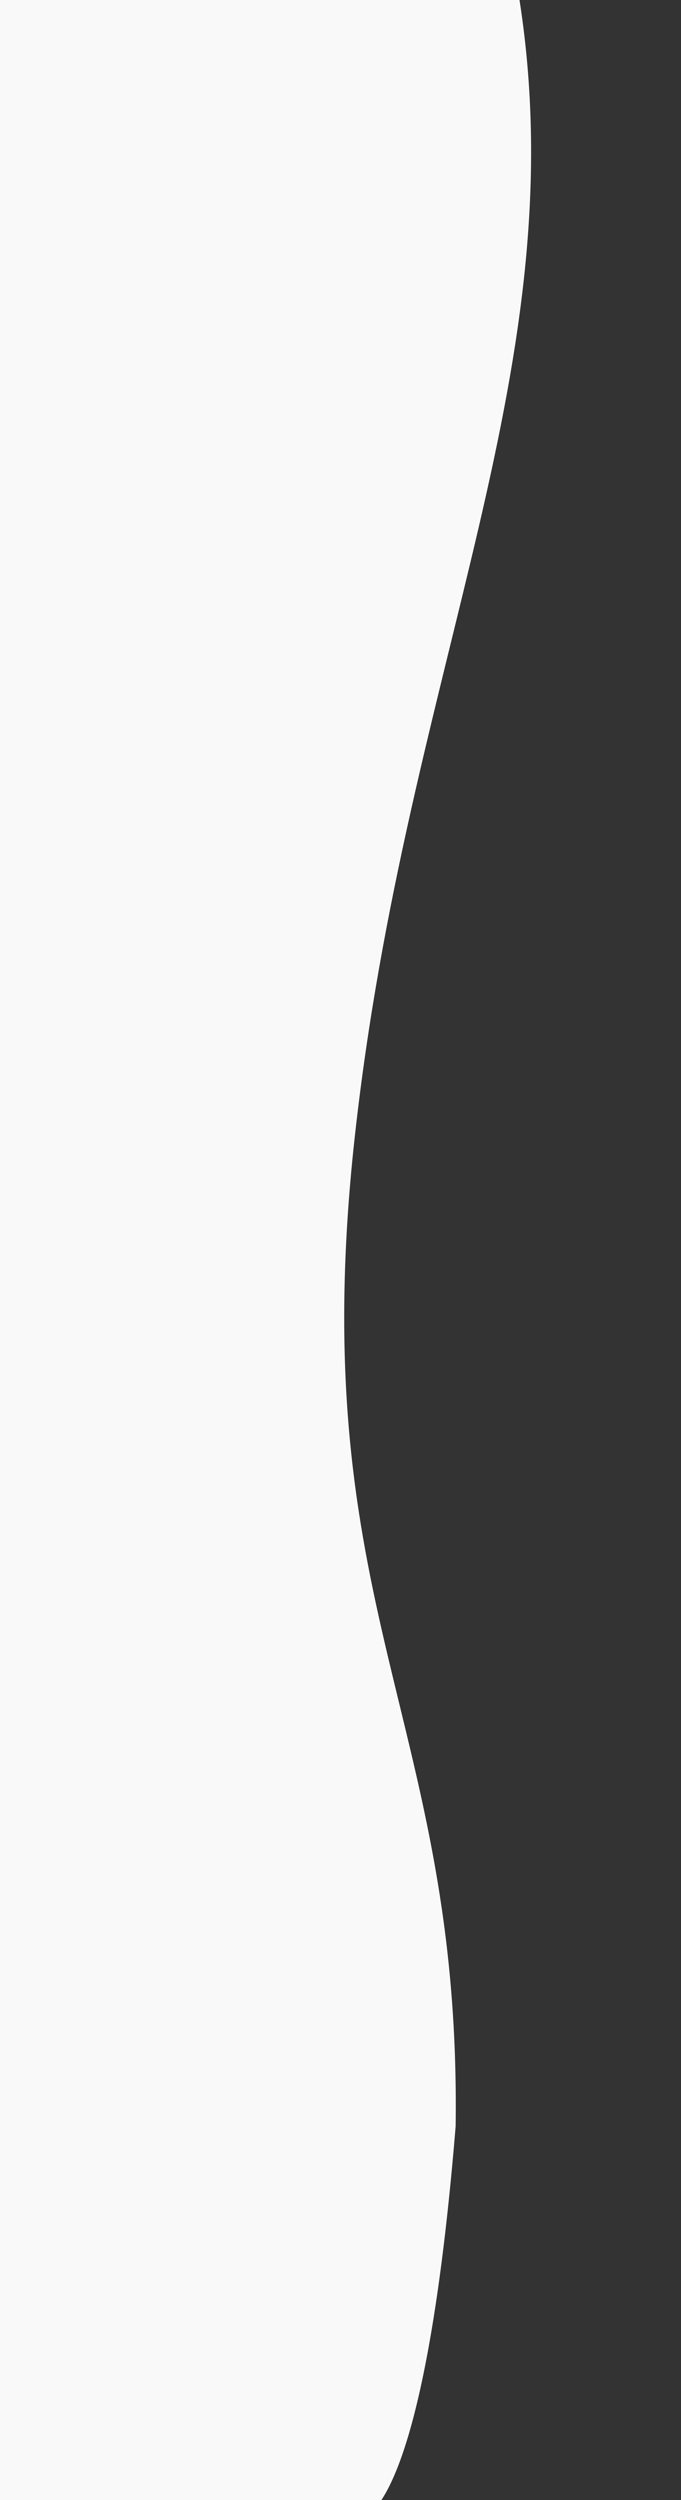 <svg xmlns="http://www.w3.org/2000/svg" xmlns:xlink="http://www.w3.org/1999/xlink" width="401" height="1472" viewBox="0 0 401 1472"><rect x="0" y="0" width="401" height="1472" fill="#333333" stroke="none"/><defs><clipPath id="a"><rect width="1472" height="401" transform="translate(448 556)" fill="#f9f9f9"/></clipPath></defs><g transform="translate(957 -448) rotate(90)" clip-path="url(#a)"><path d="M7895.486-17081.988c218.373-35.416,395.331,65.836,673.469,96.451s341.913-62.734,582.274-59.437c246.593,20.227,231.393,59.438,231.393,59.438v302.316l-1479.944-1.455S7887.729-16915.629,7895.486-17081.988Z" transform="translate(-7451.231 17733.676)" fill="#f9f9f9"/></g></svg>